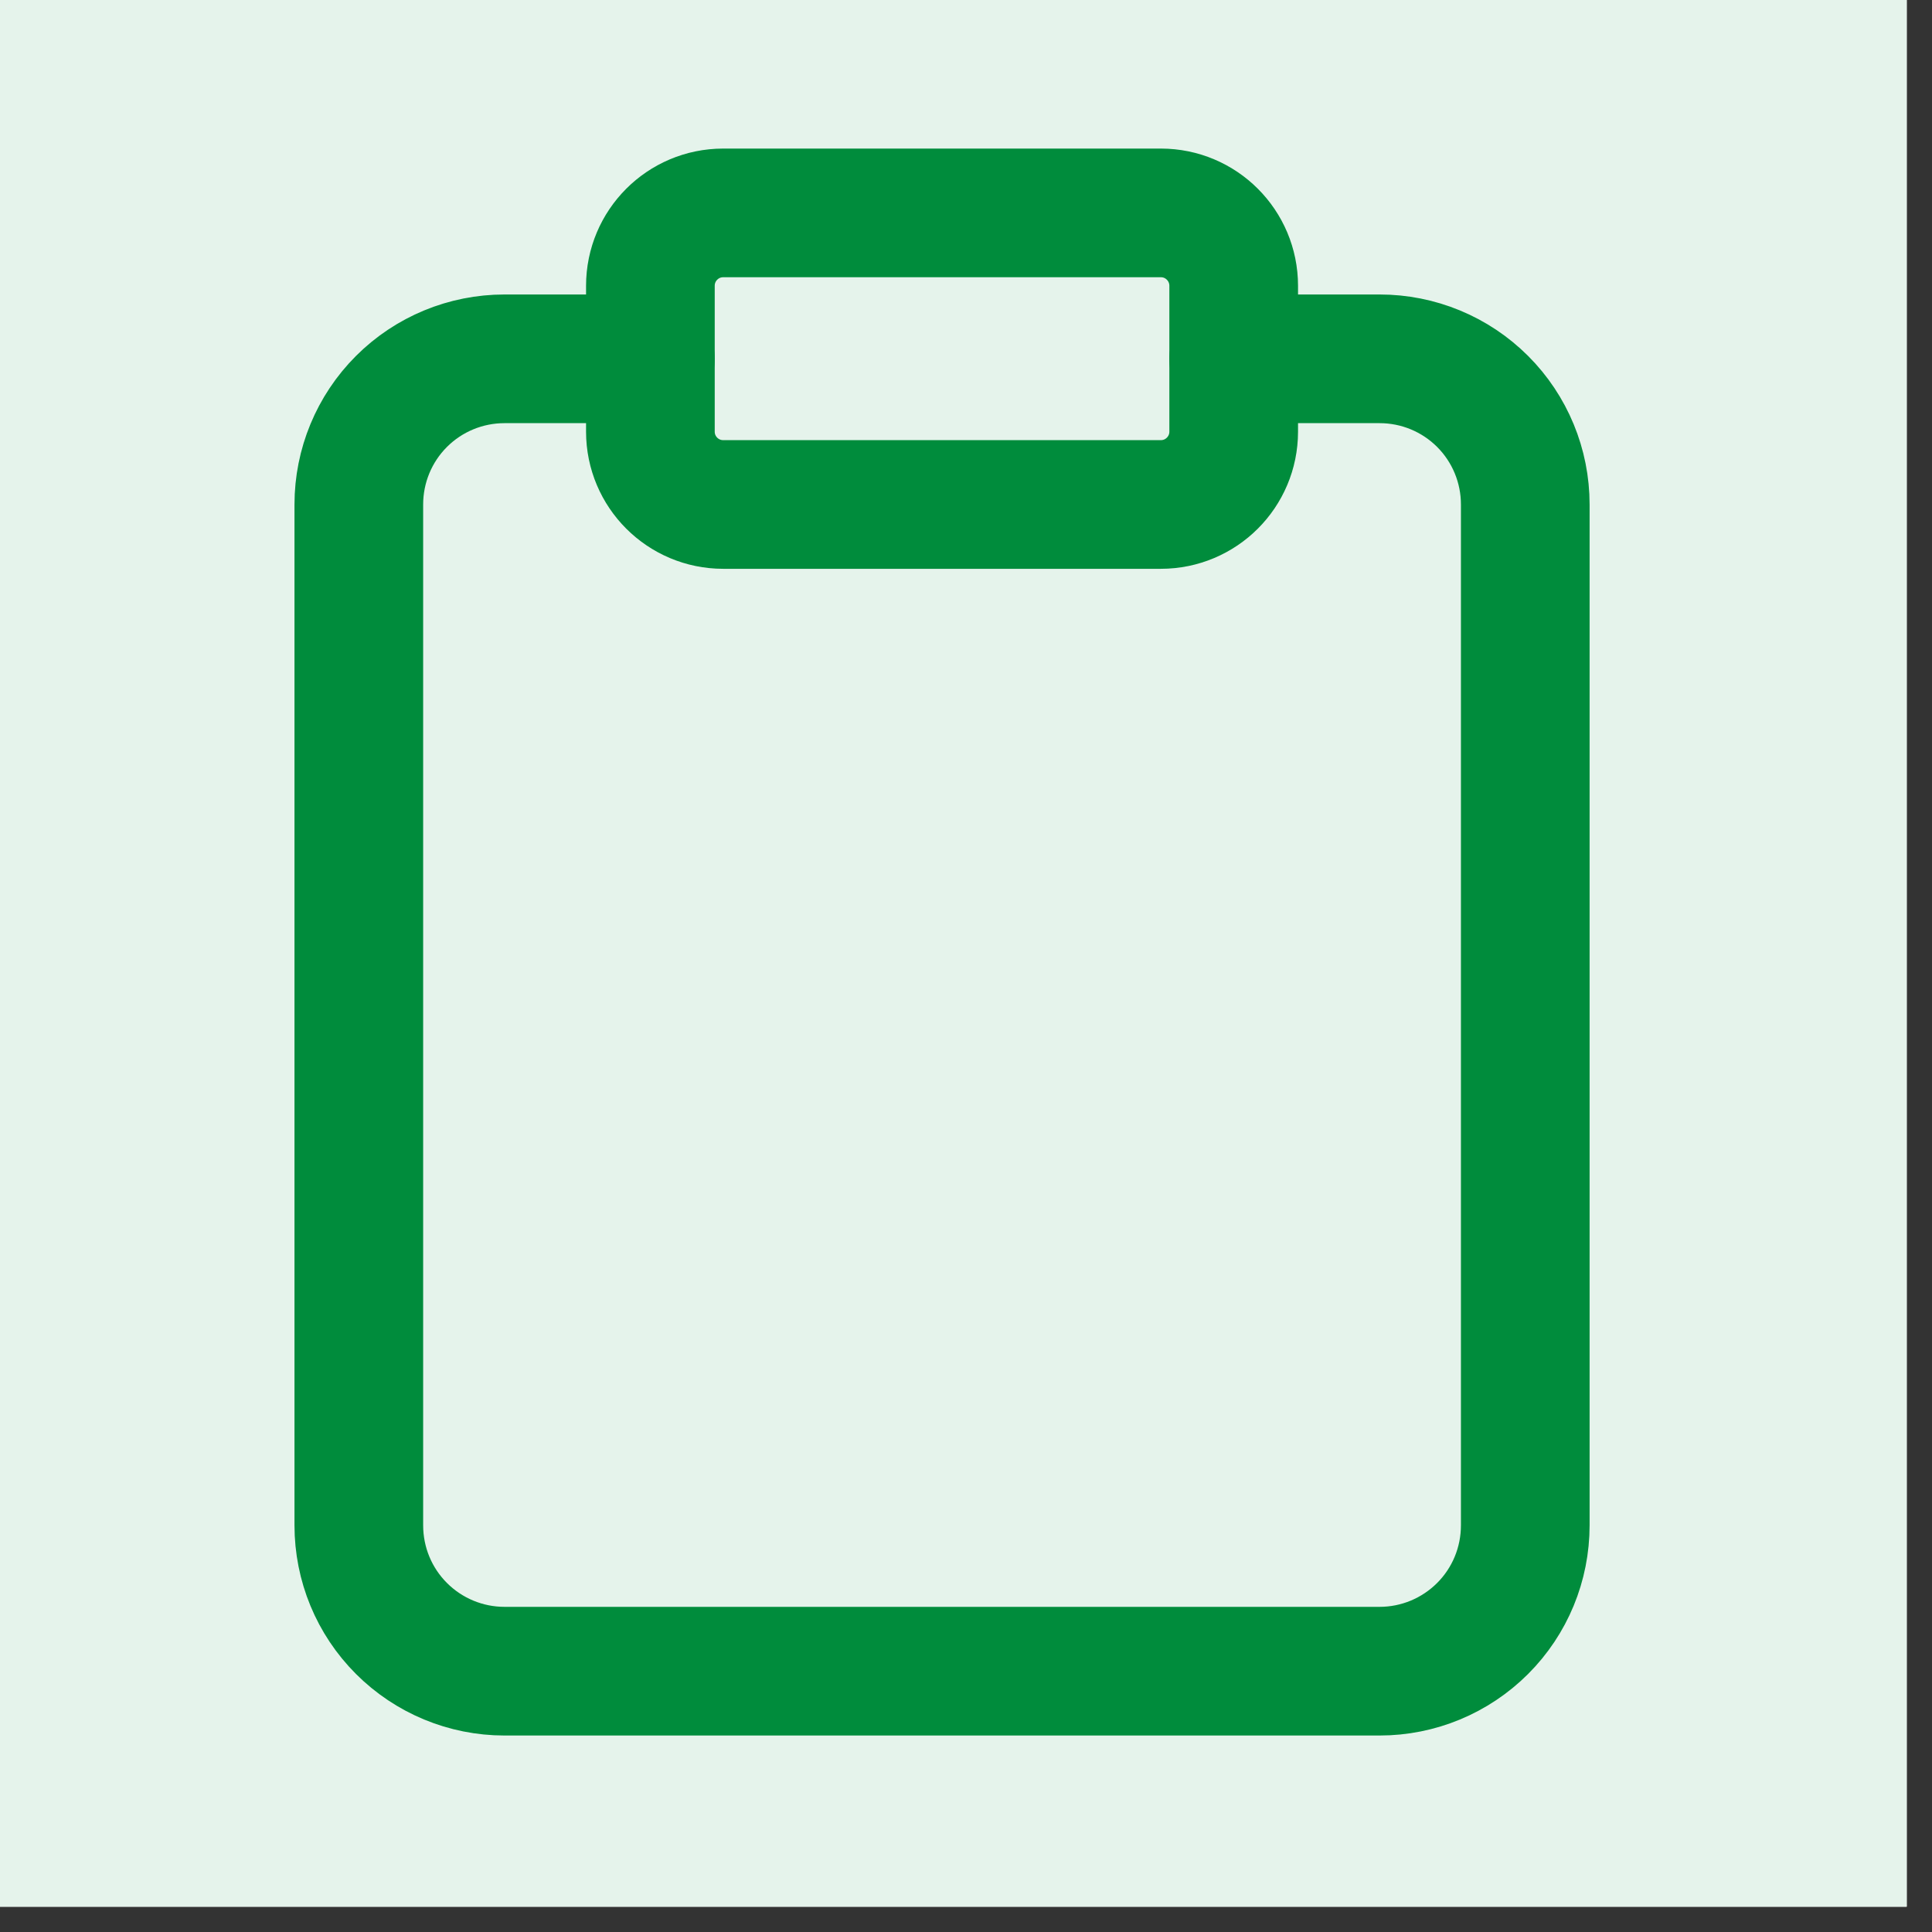 <svg xmlns="http://www.w3.org/2000/svg" xmlns:xlink="http://www.w3.org/1999/xlink" width="50" zoomAndPan="magnify" viewBox="0 0 37.5 37.5" height="50" preserveAspectRatio="xMidYMid meet" version="1.0"><rect x="0" y="0" width="37.5" height="37.5" fill="#333333" stroke="none"/><defs><clipPath id="69c6e96718"><path d="M 0 0 L 37.008 0 L 37.008 37.008 L 0 37.008 Z M 0 0 " clip-rule="nonzero"/></clipPath></defs><g clip-path="url(#69c6e96718)"><path fill="#ffffff" d="M 0 0 L 37.008 0 L 37.008 37.008 L 0 37.008 Z M 0 0 " fill-opacity="1" fill-rule="nonzero"/><path fill="#ffffff" d="M 0 0 L 37.008 0 L 37.008 37.008 L 0 37.008 Z M 0 0 " fill-opacity="1" fill-rule="nonzero"/><path fill="#e5f3eb" d="M 18.289 -15.016 C 19.383 -15.016 20.469 -14.961 21.555 -14.855 C 22.641 -14.746 23.719 -14.586 24.789 -14.375 C 25.859 -14.164 26.914 -13.898 27.961 -13.582 C 29.004 -13.266 30.027 -12.898 31.035 -12.48 C 32.043 -12.062 33.031 -11.598 33.992 -11.082 C 34.953 -10.566 35.887 -10.008 36.793 -9.402 C 37.703 -8.797 38.578 -8.148 39.422 -7.453 C 40.262 -6.762 41.07 -6.031 41.844 -5.262 C 42.613 -4.488 43.344 -3.68 44.035 -2.84 C 44.73 -1.996 45.379 -1.121 45.984 -0.211 C 46.59 0.695 47.148 1.629 47.664 2.59 C 48.18 3.551 48.645 4.539 49.062 5.547 C 49.48 6.555 49.848 7.578 50.164 8.621 C 50.48 9.668 50.746 10.723 50.957 11.793 C 51.168 12.863 51.328 13.941 51.438 15.027 C 51.543 16.113 51.598 17.199 51.598 18.289 C 51.598 19.383 51.543 20.469 51.438 21.555 C 51.328 22.641 51.168 23.719 50.957 24.789 C 50.746 25.859 50.48 26.914 50.164 27.961 C 49.848 29.004 49.48 30.027 49.062 31.035 C 48.645 32.043 48.18 33.031 47.664 33.992 C 47.148 34.953 46.59 35.887 45.984 36.793 C 45.379 37.703 44.73 38.578 44.035 39.422 C 43.344 40.262 42.613 41.07 41.844 41.844 C 41.07 42.613 40.262 43.344 39.422 44.035 C 38.578 44.73 37.703 45.379 36.793 45.984 C 35.887 46.59 34.953 47.148 33.992 47.664 C 33.031 48.18 32.043 48.645 31.035 49.062 C 30.027 49.48 29.004 49.848 27.961 50.164 C 26.914 50.48 25.859 50.746 24.789 50.957 C 23.719 51.168 22.641 51.328 21.555 51.438 C 20.469 51.543 19.383 51.598 18.289 51.598 C 17.199 51.598 16.113 51.543 15.027 51.438 C 13.941 51.328 12.863 51.168 11.793 50.957 C 10.723 50.746 9.668 50.48 8.621 50.164 C 7.578 49.848 6.555 49.48 5.547 49.062 C 4.539 48.645 3.551 48.18 2.59 47.664 C 1.629 47.148 0.695 46.59 -0.211 45.984 C -1.121 45.379 -1.996 44.73 -2.84 44.035 C -3.68 43.344 -4.488 42.613 -5.262 41.844 C -6.031 41.07 -6.762 40.262 -7.453 39.422 C -8.148 38.578 -8.797 37.703 -9.402 36.793 C -10.008 35.887 -10.566 34.953 -11.082 33.992 C -11.598 33.031 -12.062 32.043 -12.48 31.035 C -12.898 30.027 -13.266 29.004 -13.582 27.961 C -13.898 26.914 -14.164 25.859 -14.375 24.789 C -14.586 23.719 -14.746 22.641 -14.855 21.555 C -14.961 20.469 -15.016 19.383 -15.016 18.289 C -15.016 17.199 -14.961 16.113 -14.855 15.027 C -14.746 13.941 -14.586 12.863 -14.375 11.793 C -14.164 10.723 -13.898 9.668 -13.582 8.621 C -13.266 7.578 -12.898 6.555 -12.48 5.547 C -12.062 4.539 -11.598 3.551 -11.082 2.59 C -10.566 1.629 -10.008 0.695 -9.402 -0.211 C -8.797 -1.121 -8.148 -1.996 -7.453 -2.84 C -6.762 -3.68 -6.031 -4.488 -5.262 -5.262 C -4.488 -6.031 -3.68 -6.762 -2.84 -7.453 C -1.996 -8.148 -1.121 -8.797 -0.211 -9.402 C 0.695 -10.008 1.629 -10.566 2.59 -11.082 C 3.551 -11.598 4.539 -12.062 5.547 -12.48 C 6.555 -12.898 7.578 -13.266 8.621 -13.582 C 9.668 -13.898 10.723 -14.164 11.793 -14.375 C 12.863 -14.586 13.941 -14.746 15.027 -14.855 C 16.113 -14.961 17.199 -15.016 18.289 -15.016 Z M 18.289 -15.016 " fill-opacity="1" fill-rule="nonzero"/></g><path stroke-linecap="round" transform="matrix(1.665, 0, 0, 1.665, -15.015, -15.015)" fill="none" stroke-linejoin="round" d="M 23.4 13.201 L 25.101 13.201 C 25.551 13.201 25.983 13.379 26.302 13.698 C 26.621 14.017 26.799 14.449 26.799 14.899 L 26.799 26.799 C 26.799 27.252 26.621 27.683 26.302 28.002 C 25.983 28.321 25.551 28.5 25.101 28.5 L 14.899 28.5 C 14.449 28.5 14.017 28.321 13.698 28.002 C 13.379 27.683 13.201 27.252 13.201 26.799 L 13.201 14.899 C 13.201 14.449 13.379 14.017 13.698 13.698 C 14.017 13.379 14.449 13.201 14.899 13.201 L 16.6 13.201 " stroke="#008c3c" stroke-width="1.5" stroke-opacity="1" stroke-miterlimit="4"/><path stroke-linecap="round" transform="matrix(1.665, 0, 0, 1.665, -15.015, -15.015)" fill="none" stroke-linejoin="round" d="M 22.551 11.5 L 17.449 11.5 C 16.98 11.5 16.6 11.88 16.6 12.35 L 16.6 14.05 C 16.6 14.519 16.98 14.899 17.449 14.899 L 22.551 14.899 C 23.02 14.899 23.4 14.519 23.4 14.05 L 23.4 12.35 C 23.4 11.88 23.02 11.5 22.551 11.5 Z M 22.551 11.5 " stroke="#008c3c" stroke-width="1.5" stroke-opacity="1" stroke-miterlimit="4"/></svg>